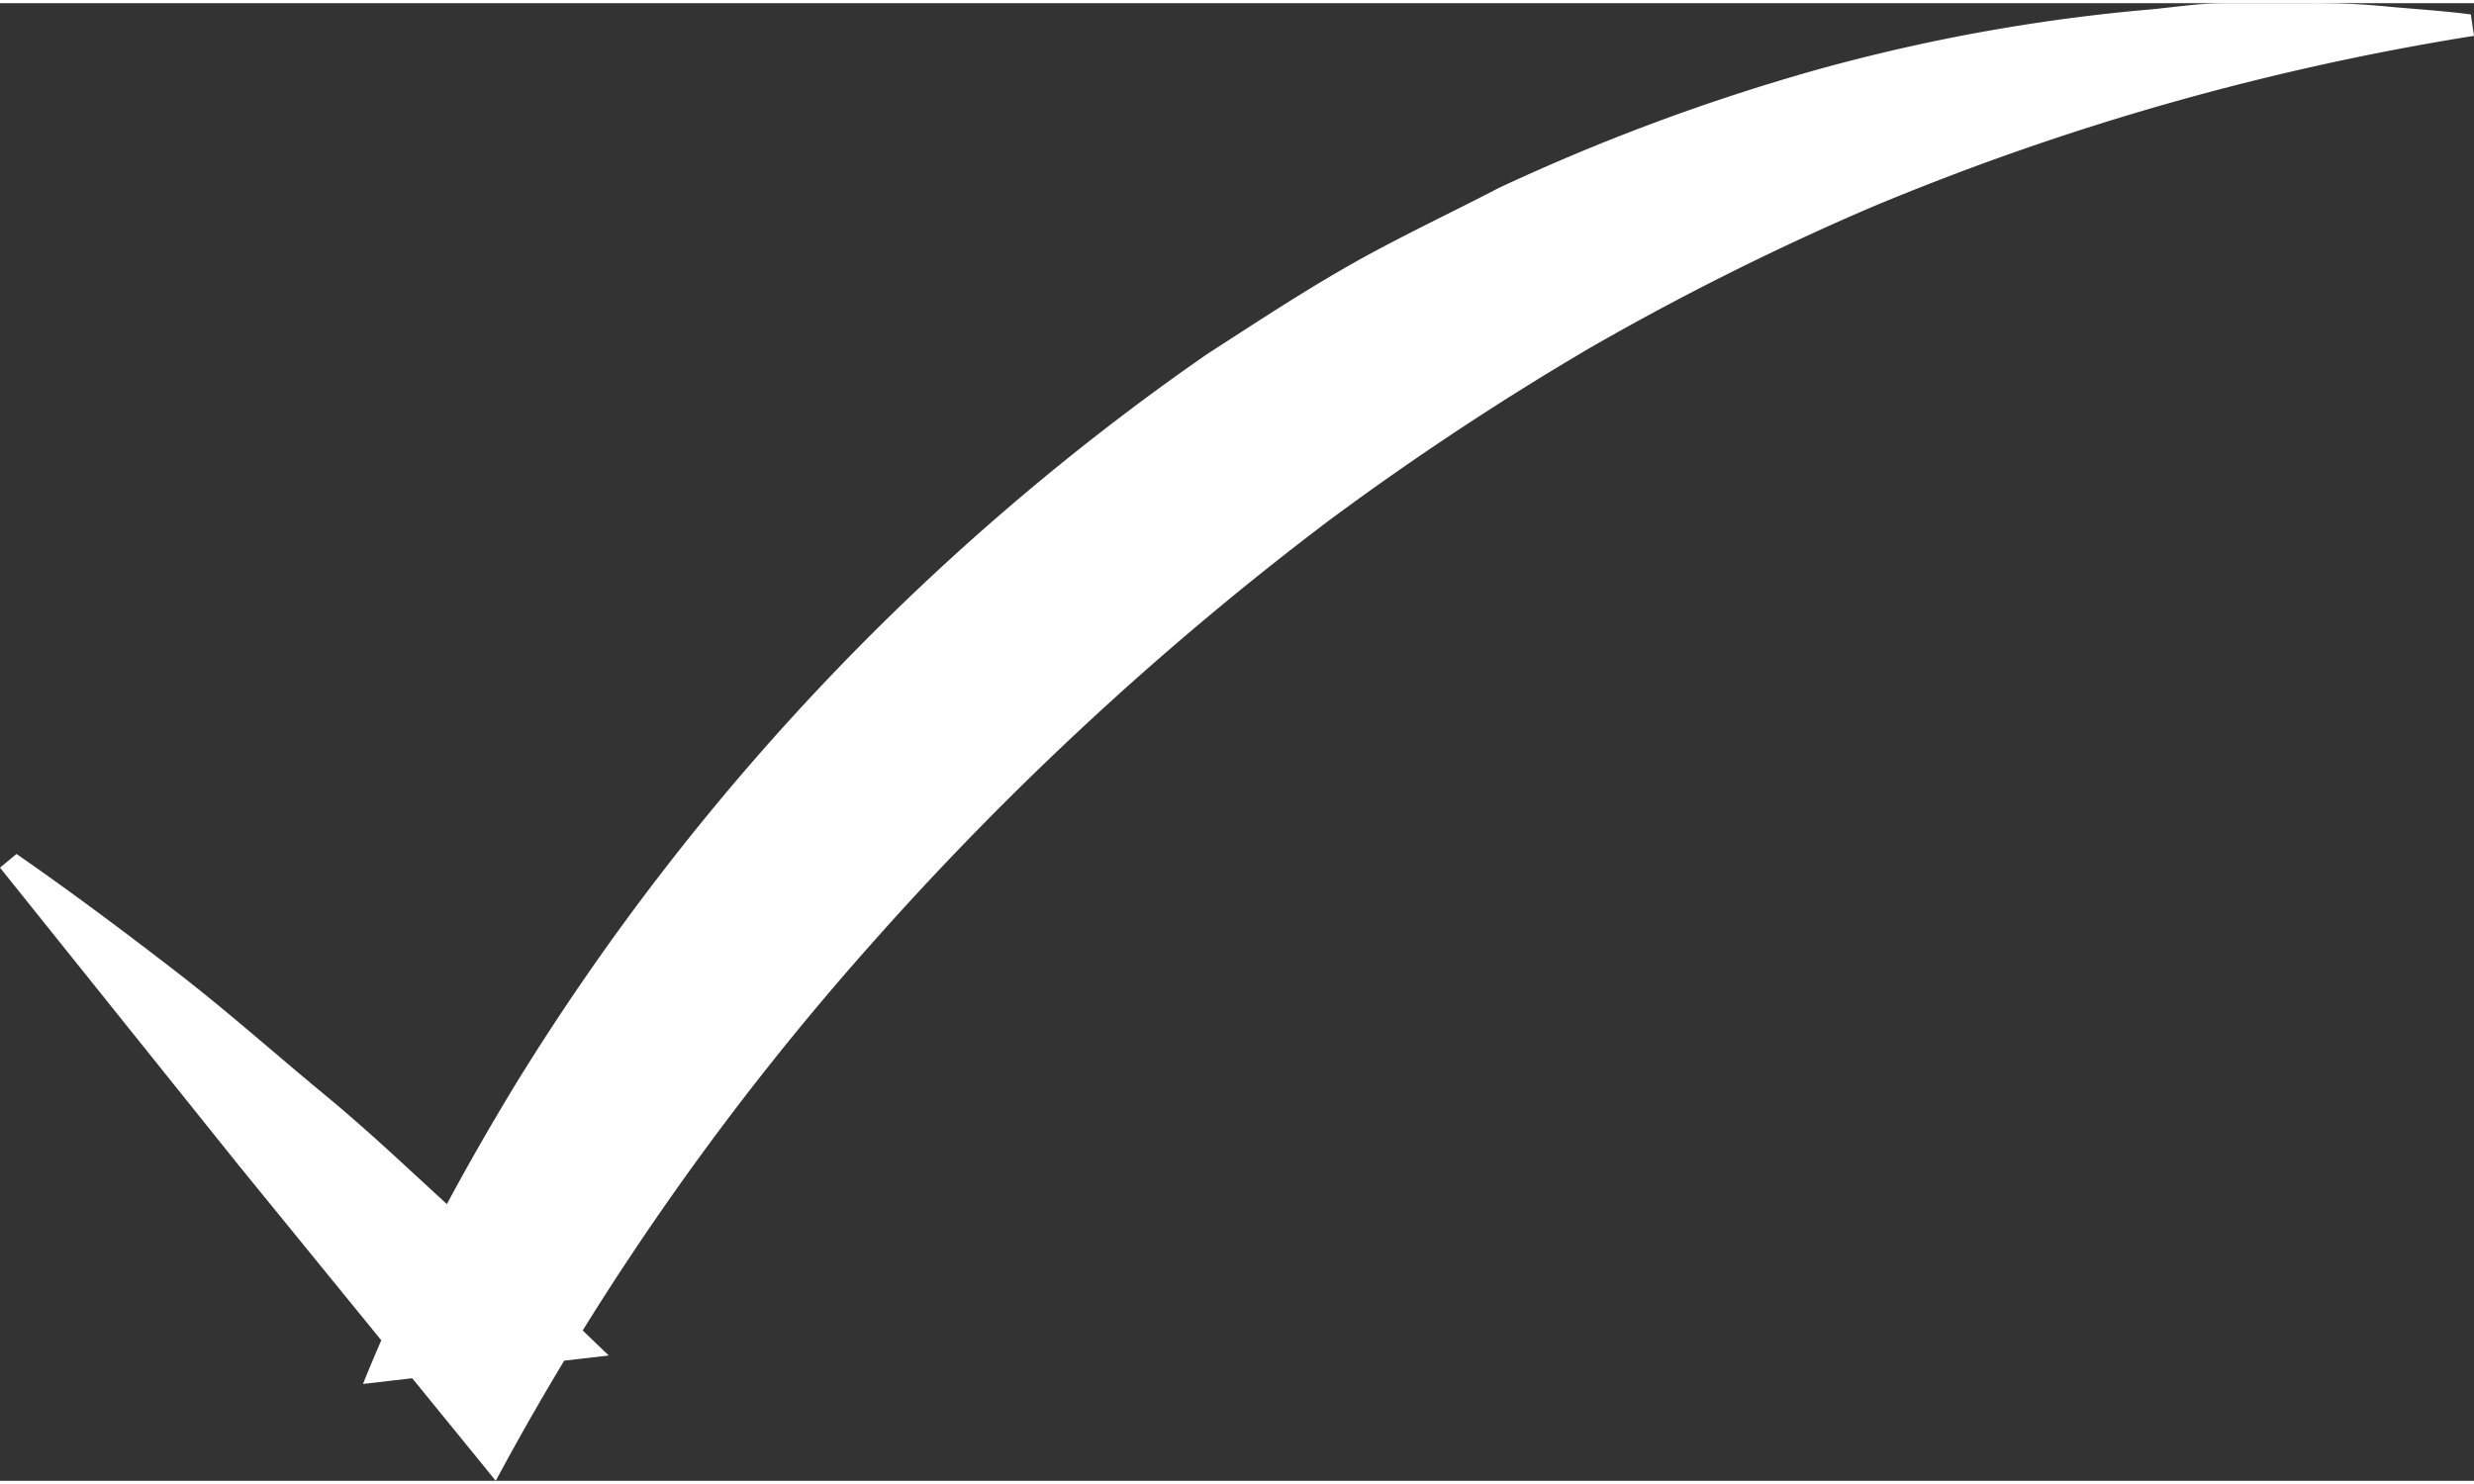 <svg xmlns="http://www.w3.org/2000/svg" viewBox="0 0 70.47 42.1" aria-hidden="true" style="fill:url(#CerosGradient_idd821a3ee5);" width="70px" height="42px"><rect x="0" y="0" width="70.47" height="42.1" fill="#333333" stroke="none"/><defs><linearGradient class="cerosgradient" data-cerosgradient="true" id="CerosGradient_idd821a3ee5" gradientUnits="userSpaceOnUse" x1="50%" y1="100%" x2="50%" y2="0%"><stop offset="0%" stop-color="#FFFFFF"/><stop offset="100%" stop-color="#FFFFFF"/></linearGradient><linearGradient/><style>.cls-1-61b391683dd82{fill:#b01c2e;}</style></defs><g id="Layer_261b391683dd82" data-name="Layer 2"><g id="What_is_ReadyNow61b391683dd82" data-name="What is ReadyNow"><path class="cls-1-61b391683dd82" d="M.47,24.24C2,25.3,3.51,26.43,5,27.58s2.83,2.35,4.26,3.53,2.72,2.44,4.08,3.66,2.68,2.49,4,3.76l-7,.81c.36-.9.67-1.58,1-2.33s.7-1.46,1.06-2.17c.74-1.42,1.53-2.8,2.36-4.16A70,70,0,0,1,34.38,10c1.35-.87,2.68-1.75,4.07-2.54S41.28,6,42.7,5.26a59.44,59.44,0,0,1,9-3.35A52.42,52.42,0,0,1,61,.2C61.79.14,62.56,0,63.35,0H65.7a20.62,20.62,0,0,1,2.35.1c.78.07,1.56.12,2.33.22l.09.61A75.15,75.15,0,0,0,53.29,5.82a77.27,77.27,0,0,0-8,4,83.46,83.46,0,0,0-7.45,4.93A89.41,89.41,0,0,0,24.77,26.86,80,80,0,0,0,14.49,41.42l-.37.68-.47-.58L6.79,33.1,0,24.63Z" style="fill:url(#CerosGradient_idd821a3ee5);"/></g></g></svg>